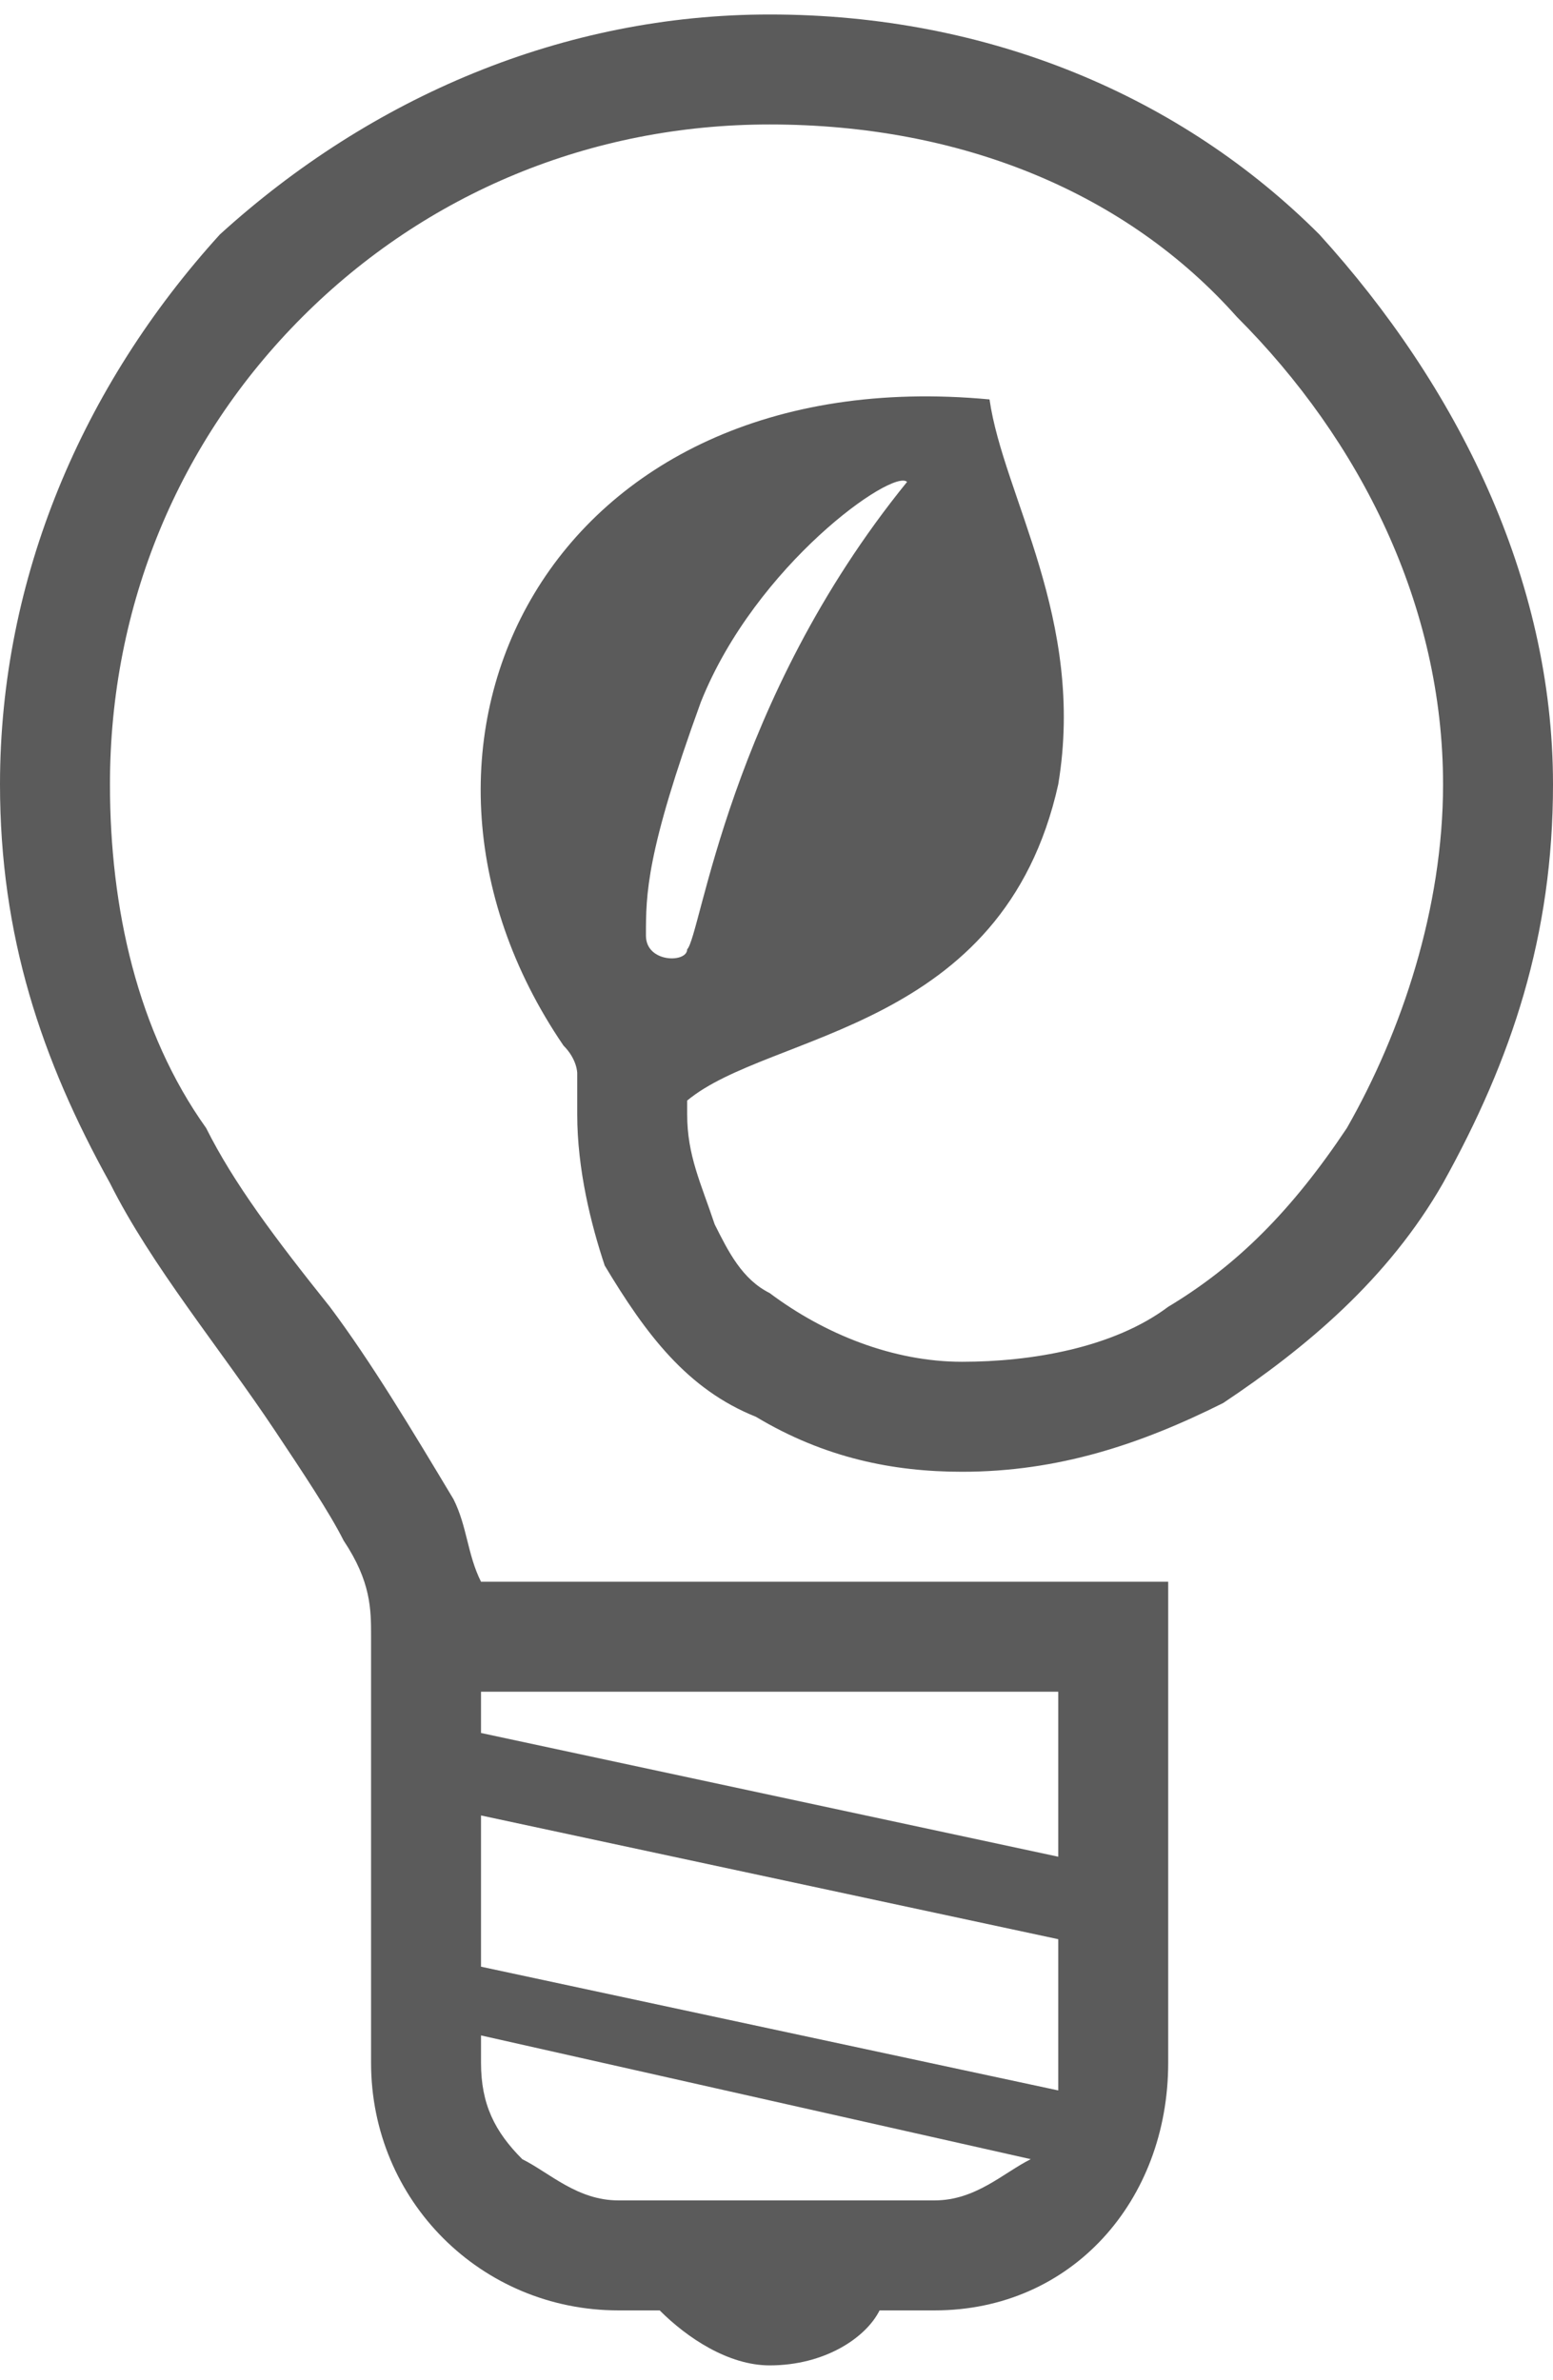 <?xml version="1.0" encoding="UTF-8"?>
<!DOCTYPE svg PUBLIC "-//W3C//DTD SVG 1.1//EN" "http://www.w3.org/Graphics/SVG/1.1/DTD/svg11.dtd">
<!-- Creator: CorelDRAW 2020 (64-Bit) -->
<svg xmlns="http://www.w3.org/2000/svg" xml:space="preserve" width="47px" height="72px" version="1.1" style="shape-rendering:geometricPrecision; text-rendering:geometricPrecision; image-rendering:optimizeQuality; fill-rule:evenodd; clip-rule:evenodd"
viewBox="0 0 1.13 1.71"
 xmlns:xlink="http://www.w3.org/1999/xlink"
 xmlns:xodm="http://www.corel.com/coreldraw/odm/2003">
 <defs>
  <style type="text/css">
   <![CDATA[
    .fil0 {fill:#5B5B5B;fill-rule:nonzero}
   ]]>
  </style>
 </defs>
 <g id="Layer_x0020_1">
  <path class="fil0" d="M1.13 0.56c0,-0.15 -0.07,-0.29 -0.17,-0.4 -0.1,-0.1 -0.24,-0.16 -0.4,-0.16 -0.15,0 -0.29,0.06 -0.4,0.16 -0.1,0.11 -0.16,0.25 -0.16,0.4 0,0.11 0.03,0.2 0.08,0.29 0,0 0,0 0,0 0,0 0,0 0,0l0 0c0.03,0.06 0.08,0.12 0.12,0.18 0.02,0.03 0.04,0.06 0.05,0.08 0.02,0.03 0.02,0.05 0.02,0.07l0 0.31c0,0.1 0.08,0.18 0.18,0.18l0.03 0c0.02,0.02 0.05,0.04 0.08,0.04 0.04,0 0.07,-0.02 0.08,-0.04l0.04 0c0.1,0 0.17,-0.08 0.17,-0.18l0 -0.35 -0.04 0 -0.46 0c-0.01,-0.02 -0.01,-0.04 -0.02,-0.06 -0.03,-0.05 -0.06,-0.1 -0.09,-0.14 -0.04,-0.05 -0.07,-0.09 -0.09,-0.13l0 0 0 0c-0.05,-0.07 -0.07,-0.16 -0.07,-0.25 0,-0.13 0.05,-0.25 0.14,-0.34 0.09,-0.09 0.21,-0.14 0.34,-0.14 0.14,0 0.26,0.05 0.34,0.14 0.09,0.09 0.15,0.21 0.15,0.34 0,0.09 -0.03,0.18 -0.07,0.25l0 0 0 0c-0.04,0.06 -0.08,0.1 -0.13,0.13 -0.04,0.03 -0.1,0.04 -0.15,0.04 -0.05,0 -0.1,-0.02 -0.14,-0.05 -0.02,-0.01 -0.03,-0.03 -0.04,-0.05 -0.01,-0.03 -0.02,-0.05 -0.02,-0.08 0,0 0,0 0,-0.01 0.06,-0.05 0.23,-0.05 0.27,-0.23 0.02,-0.12 -0.04,-0.21 -0.05,-0.28 -0.32,-0.03 -0.46,0.25 -0.31,0.47 0.01,0.01 0.01,0.02 0.01,0.02 0,0.01 0,0.02 0,0.03 0,0.04 0.01,0.08 0.02,0.11 0.03,0.05 0.06,0.09 0.11,0.11 0.05,0.03 0.1,0.04 0.15,0.04 0.07,0 0.13,-0.02 0.19,-0.05 0.06,-0.04 0.12,-0.09 0.16,-0.16 0,0 0,0 0,0 0,0 0,0 0,0l0 0c0.05,-0.09 0.08,-0.18 0.08,-0.29zm-0.78 0.66l0.42 0 0 0.12 -0.42 -0.09 0 -0.03zm0 0.09l0.42 0.09 0 0.09c0,0.01 0,0.01 0,0.02l-0.42 -0.09 0 -0.11zm0 0.16l0.4 0.09c0,0 0,0 0,0 -0.02,0.01 -0.04,0.03 -0.07,0.03l-0.23 0c-0.03,0 -0.05,-0.02 -0.07,-0.03 -0.02,-0.02 -0.03,-0.04 -0.03,-0.07l0 -0.02zm0.12 -0.8c0,-0.03 0,-0.06 0.04,-0.17 0.04,-0.1 0.14,-0.17 0.15,-0.16 -0.13,0.16 -0.15,0.33 -0.16,0.34 0,0.01 -0.03,0.01 -0.03,-0.01z"/>
 </g>
</svg>
